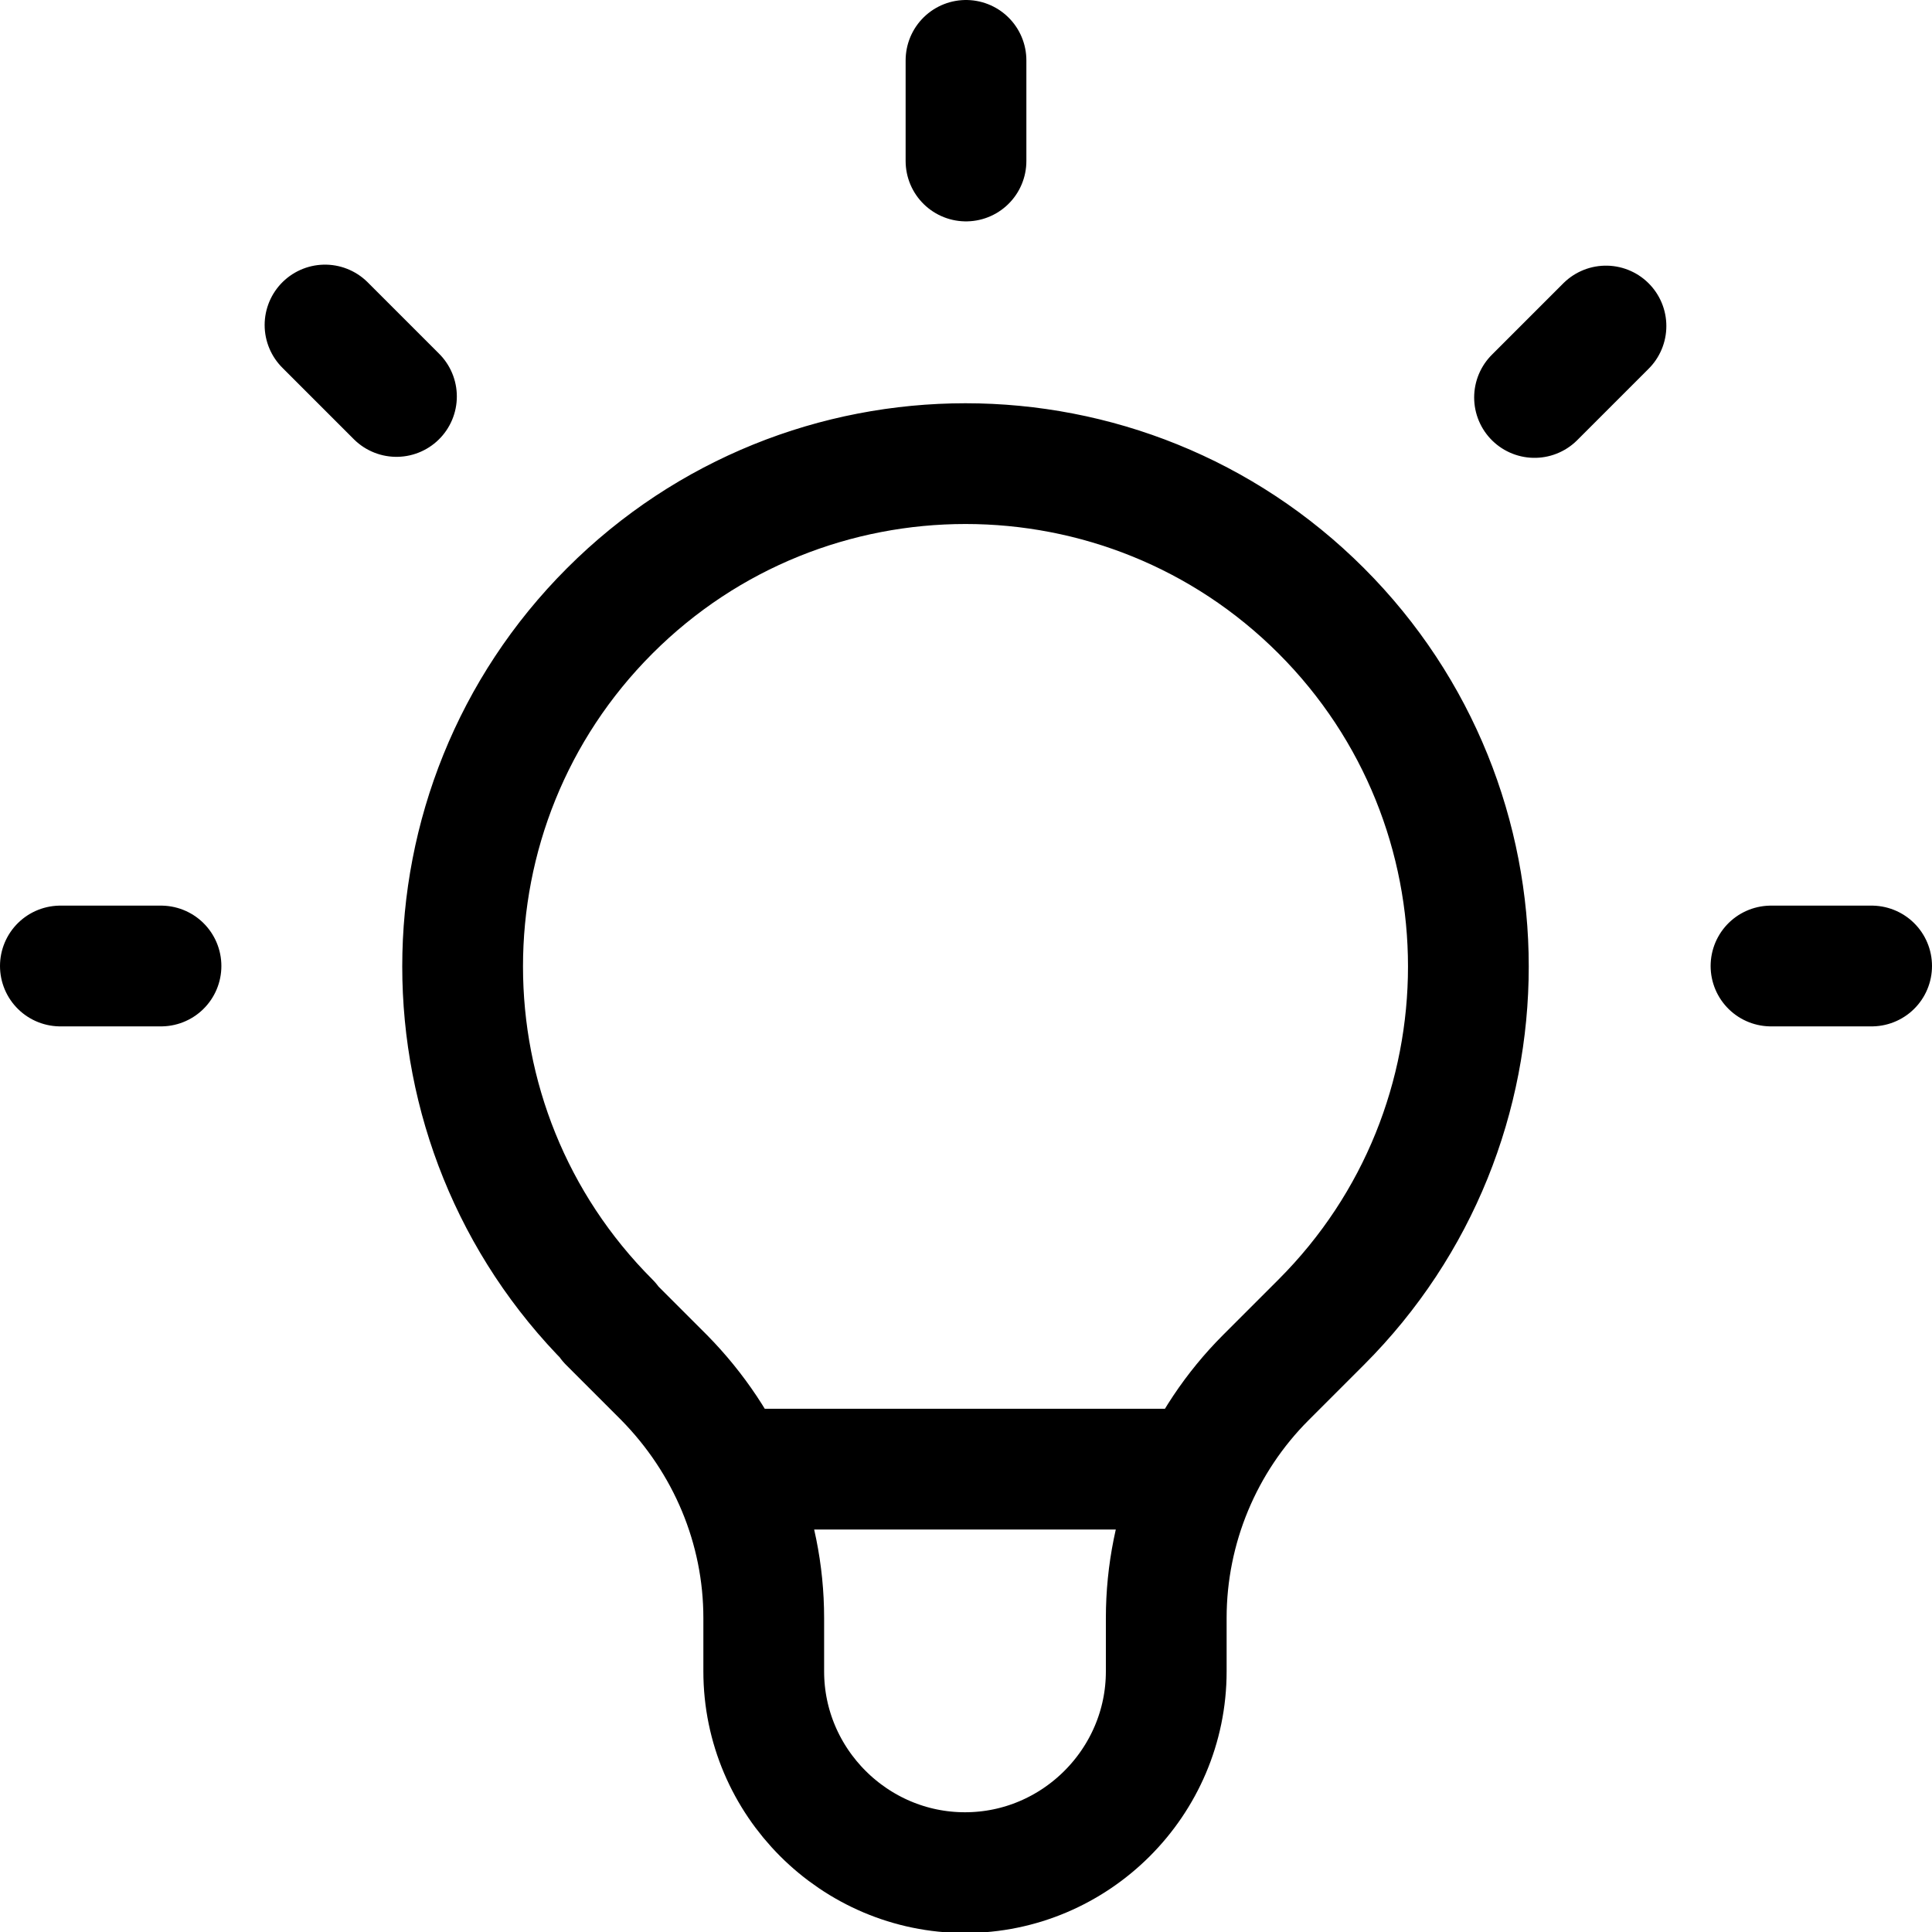 <?xml version="1.0" encoding="UTF-8"?>
<svg id="Layer_2" data-name="Layer 2" xmlns="http://www.w3.org/2000/svg" viewBox="0 0 19.2 19.2">
  <defs>
    <style>
      .cls-1 {
        fill: none;
        stroke: #000;
        stroke-linecap: round;
        stroke-linejoin: round;
        stroke-width: 1.2px;
      }
    </style>
  </defs>
  <g id="Layer_1-2" data-name="Layer 1">
    <path class="cls-1" d="M7.26,14.6h4.67M9.6.6v1M15.96,3.24l-.71.71M18.6,9.6h-1M1.6,9.6H.6M3.94,3.94l-.71-.71M6.06,13.14c-1.95-1.95-1.95-5.12,0-7.07,1.95-1.95,5.12-1.95,7.07,0,1.95,1.95,1.95,5.12,0,7.07l-.55.55c-.63.63-.99,1.49-.99,2.39v.53c0,1.1-.9,2-2,2s-2-.9-2-2v-.53c0-.9-.36-1.75-.99-2.39,0,0-.55-.55-.55-.55Z"/>
  </g>
</svg>